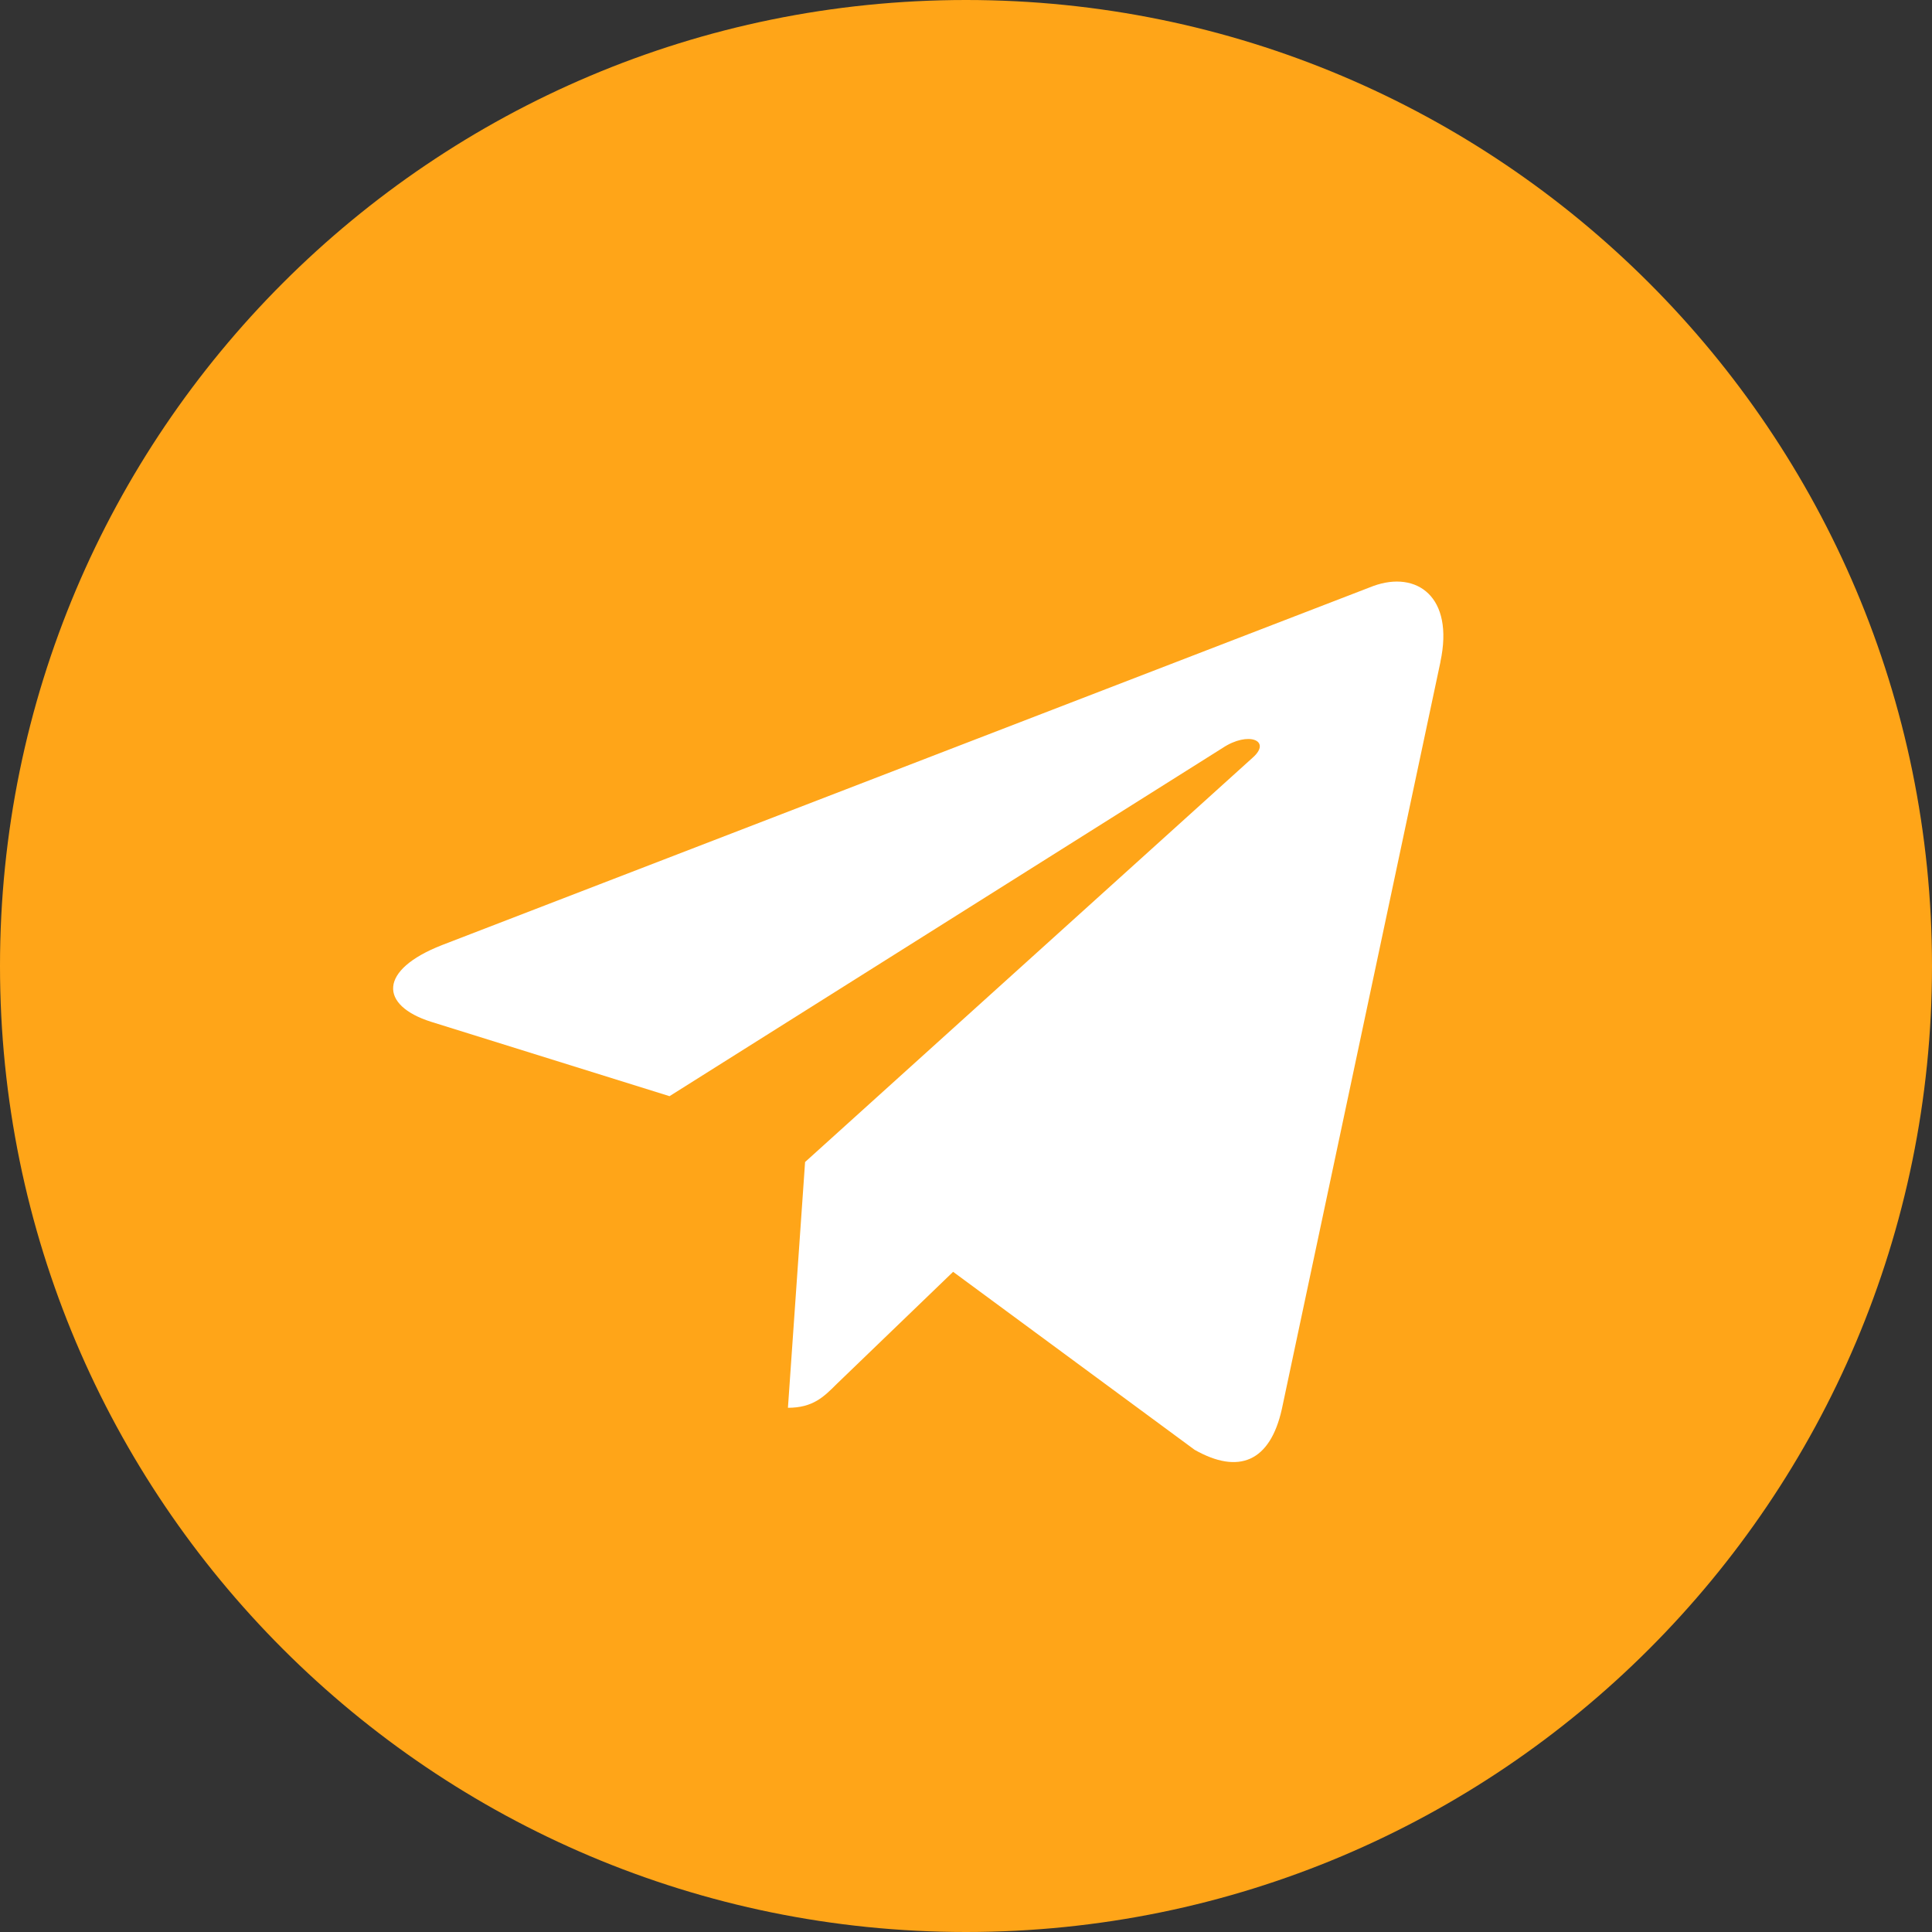<?xml version="1.0" encoding="UTF-8"?> <svg xmlns="http://www.w3.org/2000/svg" width="512" height="512" viewBox="0 0 512 512" fill="none"><rect x="0" y="0" width="512" height="512" fill="#333333" stroke="none"/> <g clip-path="url(#clip0_250_11)"> <path d="M256 512C397.385 512 512 397.385 512 256C512 114.615 397.385 0 256 0C114.615 0 0 114.615 0 256C0 397.385 114.615 512 256 512Z" fill="#FFA518"></path> <path d="M117.142 250.454L363.968 155.286C375.424 151.147 385.43 158.081 381.718 175.403L381.739 175.382L339.712 373.377C336.598 387.414 328.256 390.827 316.587 384.214L252.587 337.046L221.718 366.785C218.304 370.198 215.424 373.078 208.811 373.078L213.355 307.947L331.968 200.79C337.131 196.246 330.816 193.686 324.011 198.209L177.43 290.497L114.24 270.785C100.523 266.433 100.224 257.067 117.142 250.454Z" fill="white"></path> </g> <defs> <clipPath id="clip0_250_11"> <rect width="512" height="512" fill="white"></rect> </clipPath> </defs> </svg> 
